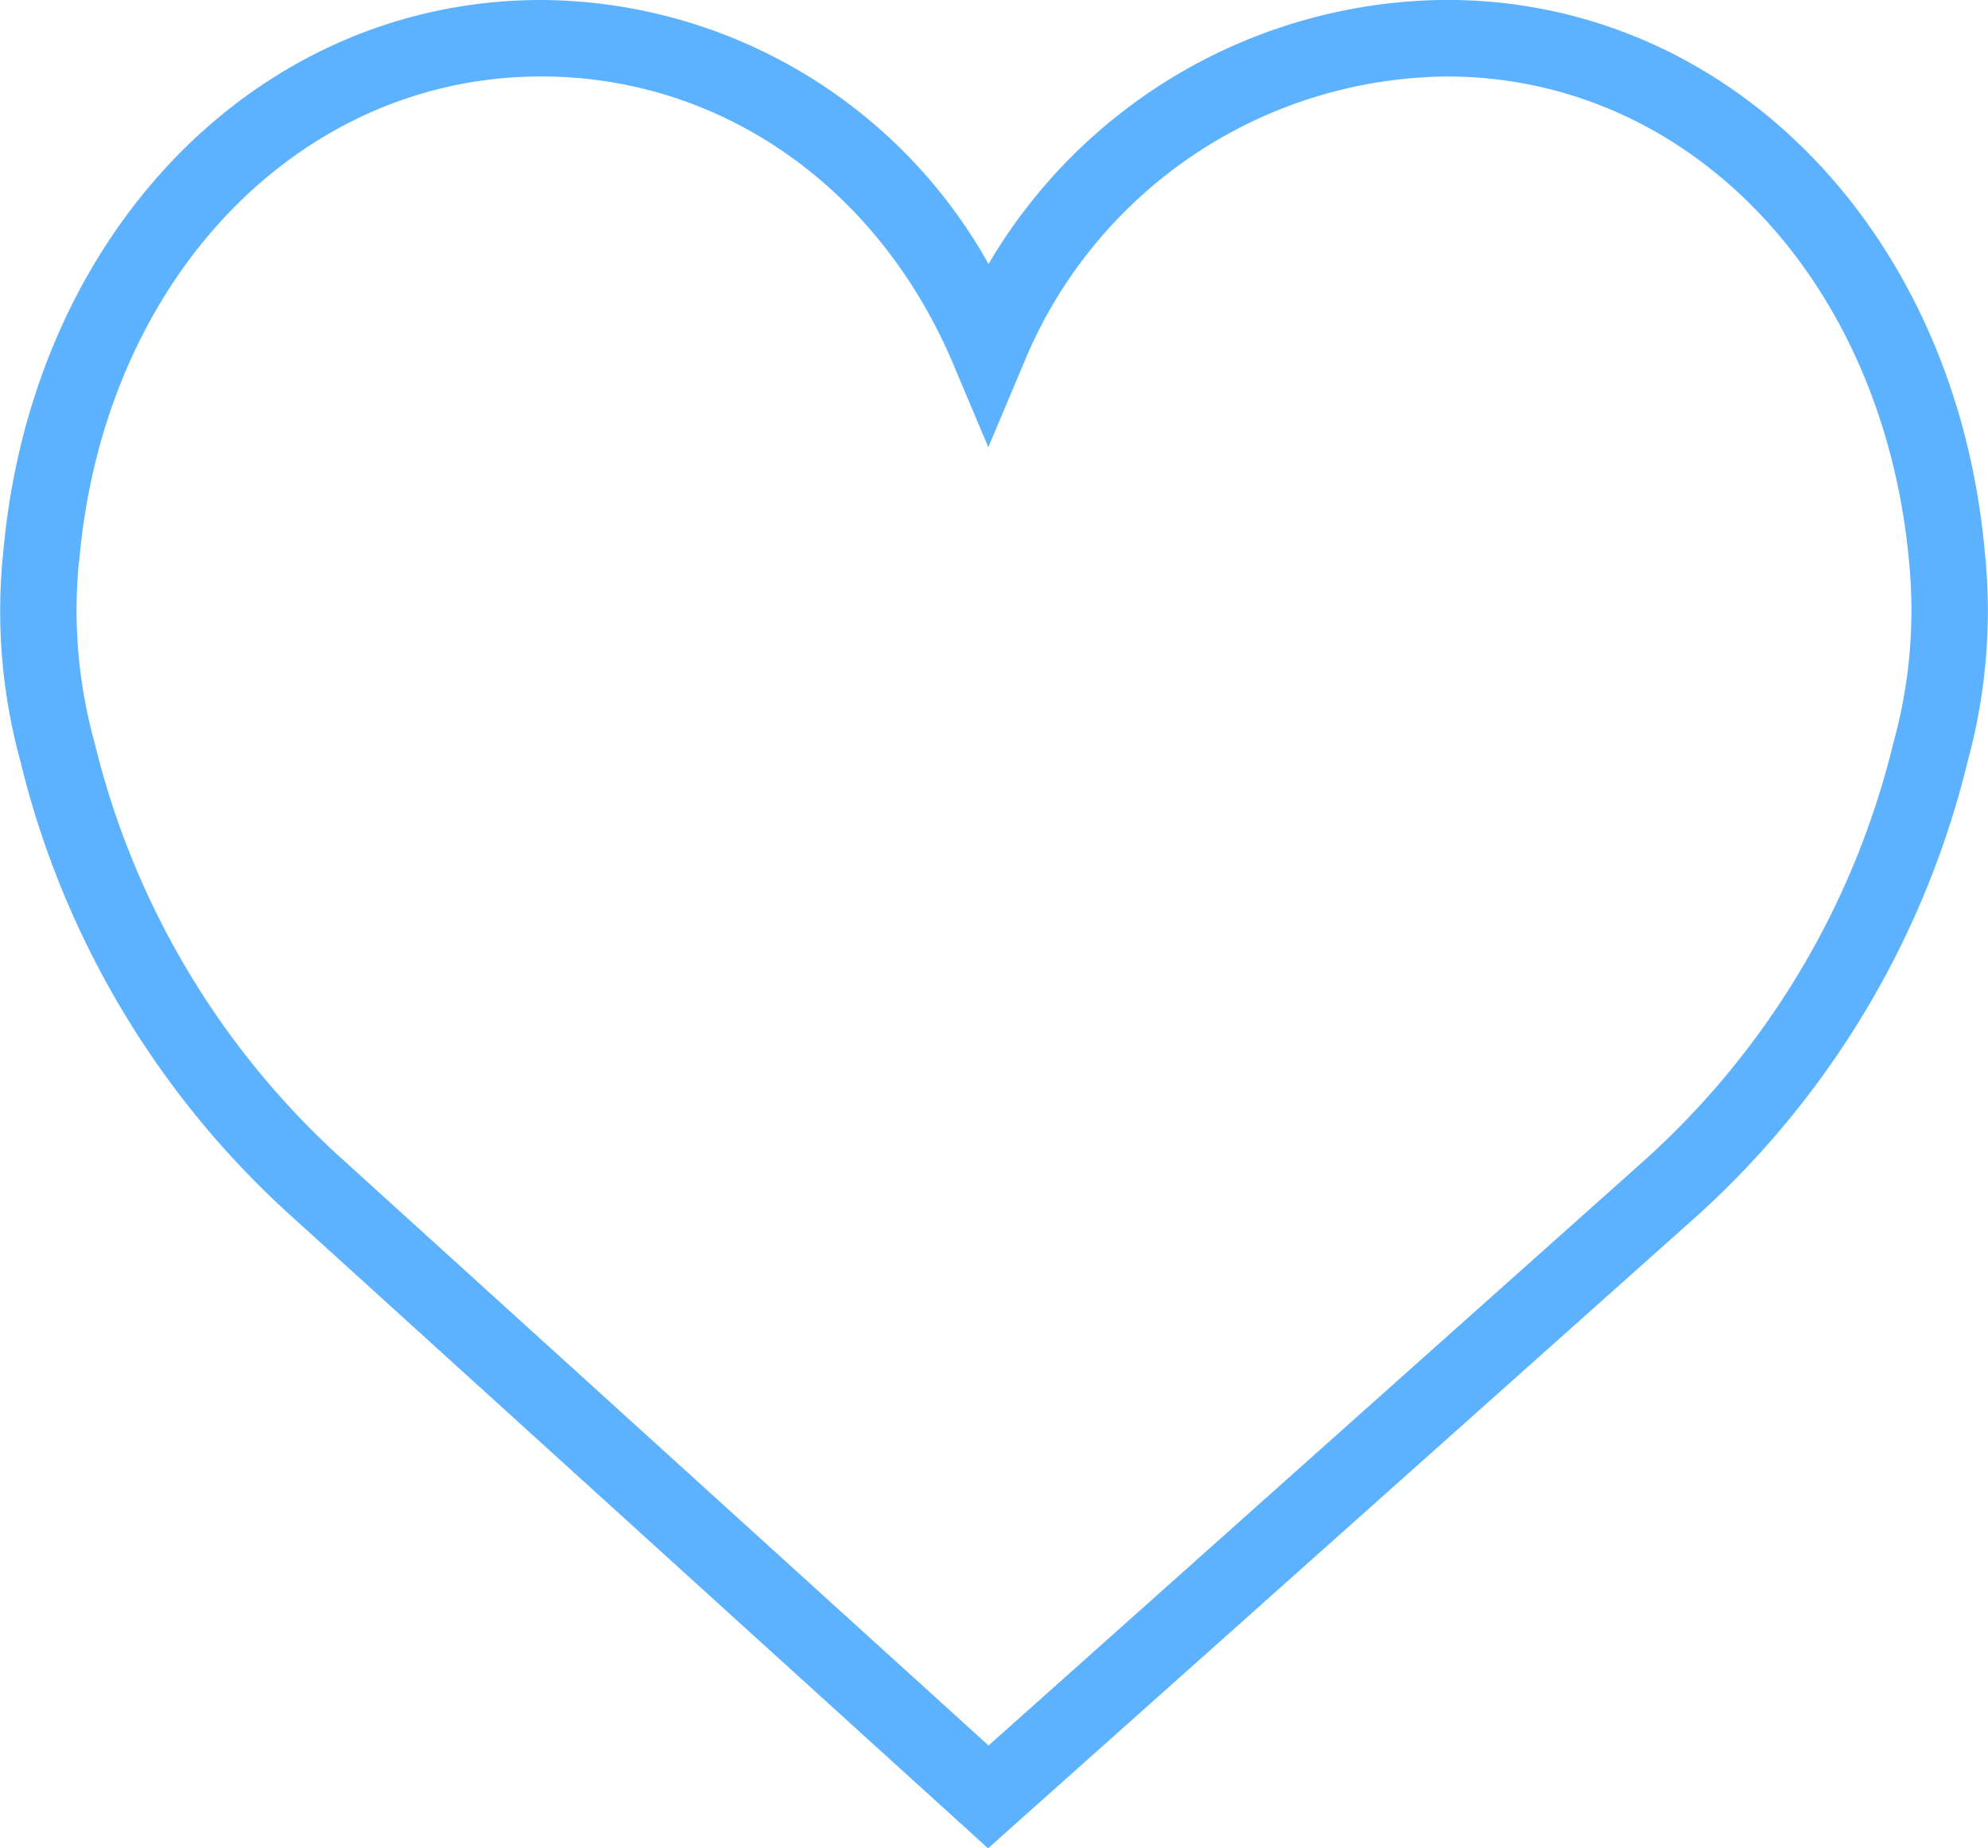 <svg xmlns="http://www.w3.org/2000/svg" width="64.554" height="60.02" viewBox="0 0 64.554 60.02">
  <g id="https:_www.flaticon.com_free-icon_like_149217" data-name="https://www.flaticon.com/free-icon/like_149217" transform="translate(0)">
    <path id="Path_96" data-name="Path 96" d="M64.447,19.723c-.942-10.371-8.283-17.9-17.47-17.9A17.366,17.366,0,0,0,32.1,10.4,16.736,16.736,0,0,0,17.577,1.826c-9.186,0-16.528,7.525-17.469,17.9a18.454,18.454,0,0,0,.549,6.8A29.171,29.171,0,0,0,9.594,41.437l22.49,20.409L54.96,41.439A29.174,29.174,0,0,0,63.9,26.523,18.5,18.5,0,0,0,64.447,19.723ZM61.48,25.955A26.679,26.679,0,0,1,53.3,39.592L32.1,58.507,11.263,39.6A26.7,26.7,0,0,1,3.074,25.953a16.124,16.124,0,0,1-.516-5.836l.019-.125c.807-9.087,7.115-15.683,15-15.683,5.819,0,10.941,3.576,13.372,9.33l1.143,2.71,1.143-2.71A15,15,0,0,1,46.978,4.31c7.885,0,14.194,6.6,15.017,15.8A16.106,16.106,0,0,1,61.48,25.955Z" transform="translate(0 -1.826)" fill="#5db2ff"/>
  </g>
</svg>
